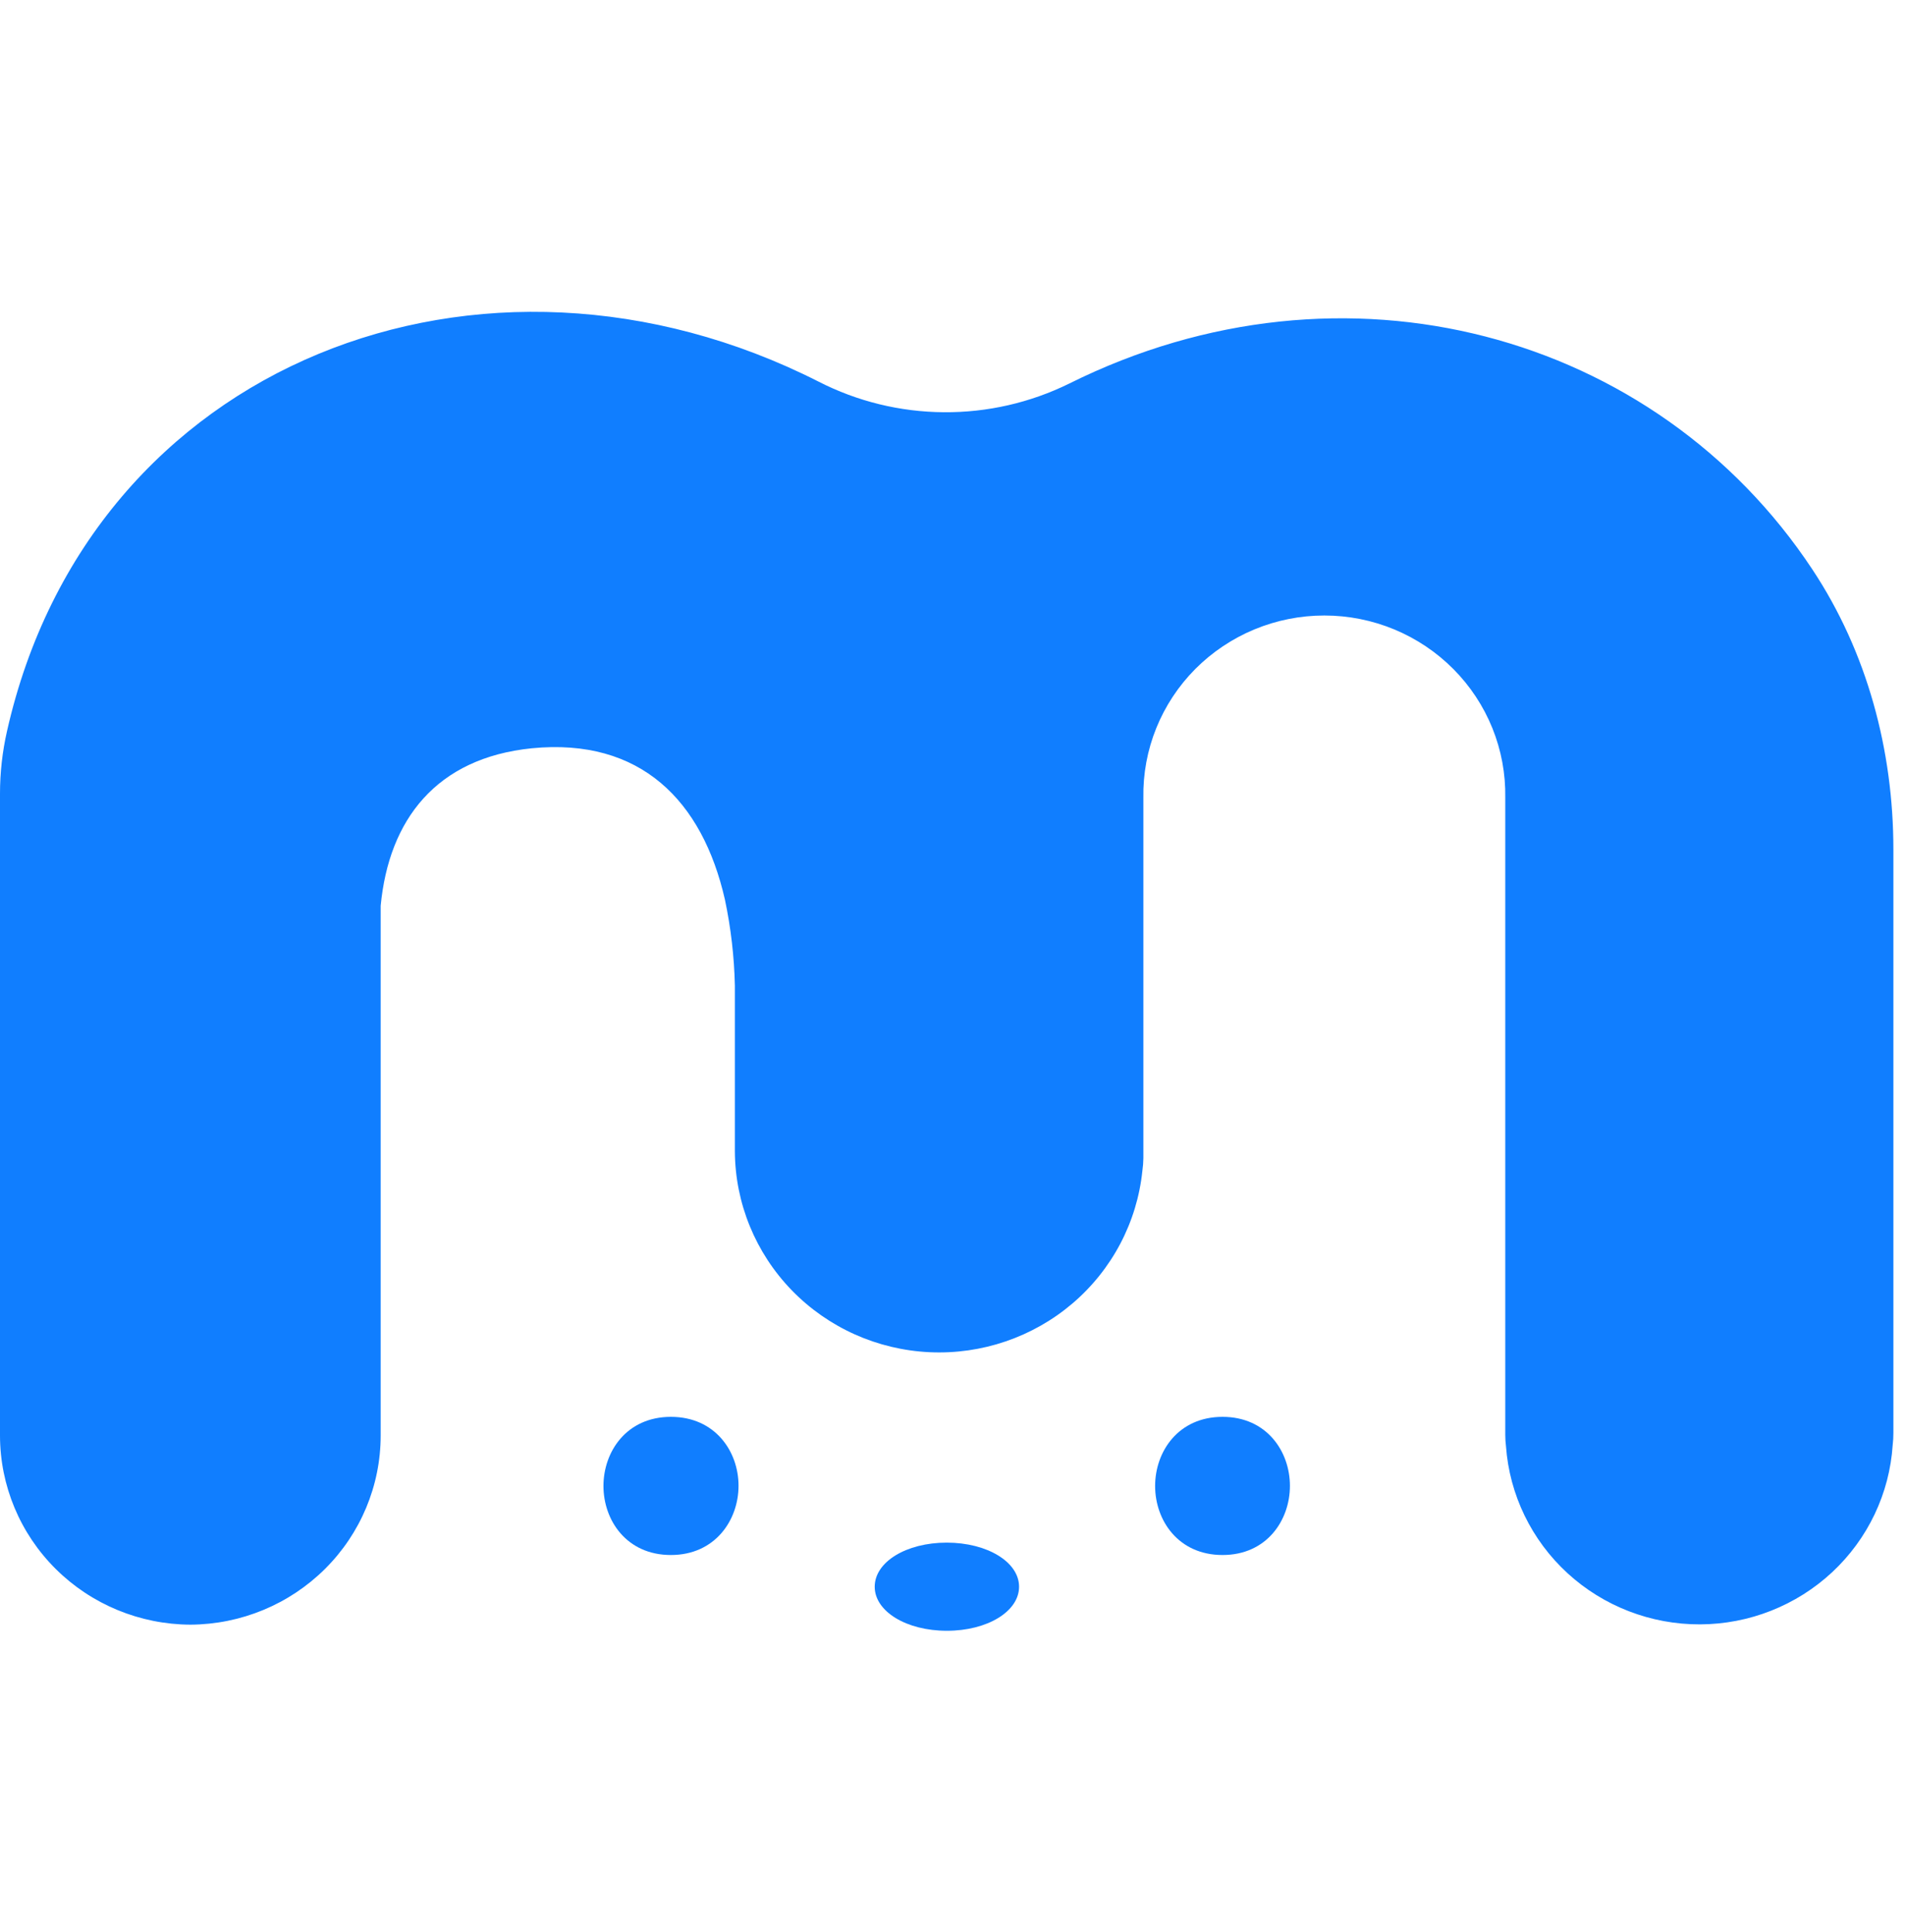 <svg width="72" height="73" viewBox="0 0 72 73" fill="none" xmlns="http://www.w3.org/2000/svg">
<path d="M71.561 32.103C71.561 28.357 70.571 24.642 68.495 21.512C62.585 12.589 50.814 9.319 40.415 14.493C38.941 15.219 37.314 15.591 35.667 15.578C34.02 15.566 32.399 15.169 30.936 14.42C18.266 7.997 3.419 13.657 0.265 27.628C0.089 28.404 9.73539e-05 29.196 0 29.99V54.25C0.002 56.139 0.759 57.952 2.107 59.29C3.455 60.629 5.284 61.385 7.194 61.394C9.104 61.385 10.933 60.629 12.281 59.29C13.629 57.952 14.387 56.139 14.388 54.25V34.228C14.697 30.981 16.485 28.641 20.104 28.276C24.215 27.875 26.549 30.262 27.399 33.997C27.625 35.068 27.751 36.157 27.775 37.25V43.513C27.786 45.468 28.555 47.345 29.923 48.756C31.291 50.167 33.154 51.005 35.128 51.098C37.102 51.191 39.036 50.532 40.534 49.256C42.031 47.98 42.977 46.185 43.177 44.24C43.199 44.084 43.212 43.927 43.214 43.77V30.141C43.199 29.243 43.364 28.351 43.701 27.516C44.038 26.682 44.539 25.923 45.175 25.282C45.812 24.642 46.571 24.133 47.409 23.785C48.246 23.438 49.145 23.259 50.053 23.259C50.961 23.259 51.86 23.438 52.697 23.785C53.535 24.133 54.294 24.642 54.93 25.282C55.567 25.923 56.068 26.682 56.405 27.516C56.742 28.351 56.907 29.243 56.892 30.141V54.228C56.892 54.371 56.902 54.512 56.919 54.651C57.051 56.483 57.882 58.198 59.243 59.448C60.604 60.697 62.394 61.389 64.251 61.383C66.107 61.377 67.892 60.673 69.245 59.414C70.597 58.155 71.416 56.435 71.535 54.602C71.553 54.453 71.561 54.302 71.561 54.152V32.103Z" fill="#107EFF"/>
<path d="M25.356 53.541C23.683 53.541 22.808 54.855 22.808 56.153C22.808 57.452 23.683 58.762 25.356 58.762C27.028 58.762 27.913 57.444 27.913 56.145C27.913 54.847 27.028 53.541 25.356 53.541Z" fill="#107EFF"/>
<path d="M46.206 53.541C44.533 53.541 43.658 54.855 43.658 56.153C43.658 57.452 44.533 58.762 46.206 58.762C47.878 58.762 48.753 57.448 48.753 56.149C48.753 54.851 47.878 53.541 46.206 53.541Z" fill="#107EFF"/>
<path d="M35.781 58.294C34.248 58.294 33.06 59.025 33.06 59.961C33.06 60.897 34.26 61.625 35.788 61.625C37.317 61.625 38.516 60.895 38.516 59.961C38.516 59.026 37.311 58.294 35.781 58.294Z" fill="#107EFF"/>
</svg>
